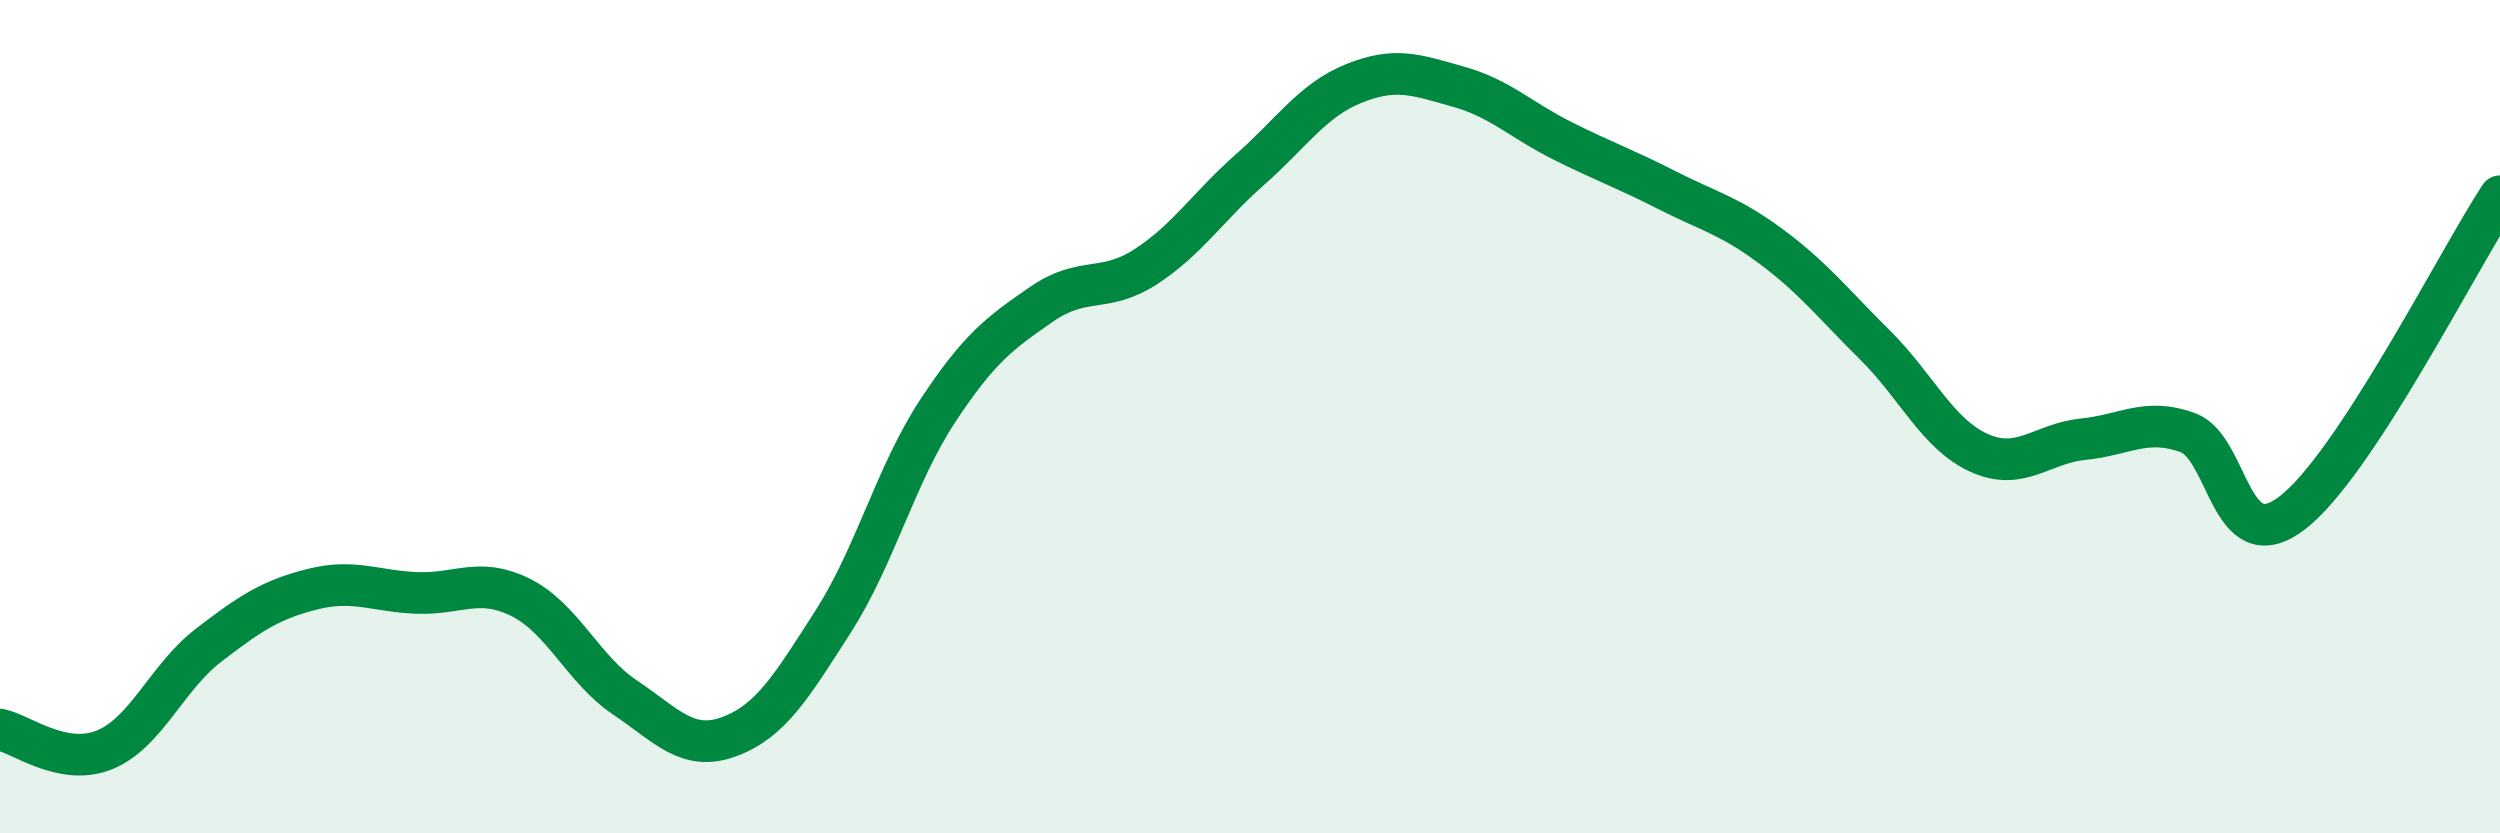 
    <svg width="60" height="20" viewBox="0 0 60 20" xmlns="http://www.w3.org/2000/svg">
      <path
        d="M 0,17.51 C 0.5,17.61 1.5,18.4 2.5,18 C 3.5,17.6 4,16.26 5,15.49 C 6,14.72 6.5,14.39 7.5,14.14 C 8.5,13.89 9,14.19 10,14.23 C 11,14.27 11.5,13.84 12.5,14.34 C 13.5,14.84 14,16.07 15,16.74 C 16,17.41 16.5,18.05 17.5,17.68 C 18.5,17.31 19,16.47 20,14.91 C 21,13.35 21.5,11.39 22.5,9.87 C 23.5,8.35 24,7.99 25,7.3 C 26,6.61 26.5,7.05 27.5,6.4 C 28.5,5.75 29,4.95 30,4.07 C 31,3.19 31.5,2.4 32.5,2 C 33.5,1.6 34,1.8 35,2.08 C 36,2.36 36.5,2.88 37.5,3.38 C 38.5,3.88 39,4.05 40,4.56 C 41,5.07 41.5,5.17 42.5,5.91 C 43.5,6.65 44,7.29 45,8.28 C 46,9.27 46.5,10.42 47.5,10.87 C 48.5,11.32 49,10.64 50,10.54 C 51,10.44 51.5,10.02 52.5,10.38 C 53.5,10.74 53.5,13.45 55,12.32 C 56.5,11.19 59,6.23 60,4.71L60 20L0 20Z"
        fill="#008740"
        opacity="0.1"
        stroke-linecap="round"
        stroke-linejoin="round"
      />
      <path
        d="M 0,17.51 C 0.5,17.61 1.5,18.4 2.5,18 C 3.5,17.6 4,16.26 5,15.49 C 6,14.72 6.5,14.39 7.5,14.14 C 8.5,13.89 9,14.19 10,14.23 C 11,14.27 11.5,13.84 12.5,14.34 C 13.5,14.84 14,16.07 15,16.74 C 16,17.41 16.5,18.05 17.5,17.68 C 18.5,17.31 19,16.47 20,14.91 C 21,13.35 21.5,11.39 22.5,9.87 C 23.5,8.35 24,7.99 25,7.3 C 26,6.61 26.5,7.05 27.5,6.4 C 28.5,5.75 29,4.95 30,4.07 C 31,3.19 31.5,2.4 32.5,2 C 33.5,1.6 34,1.8 35,2.08 C 36,2.36 36.5,2.88 37.5,3.38 C 38.5,3.88 39,4.05 40,4.56 C 41,5.07 41.5,5.17 42.5,5.91 C 43.5,6.65 44,7.29 45,8.28 C 46,9.27 46.5,10.42 47.5,10.87 C 48.5,11.32 49,10.64 50,10.54 C 51,10.44 51.5,10.02 52.5,10.38 C 53.5,10.74 53.5,13.45 55,12.32 C 56.5,11.19 59,6.23 60,4.71"
        stroke="#008740"
        stroke-width="1"
        fill="none"
        stroke-linecap="round"
        stroke-linejoin="round"
      />
    </svg>
  